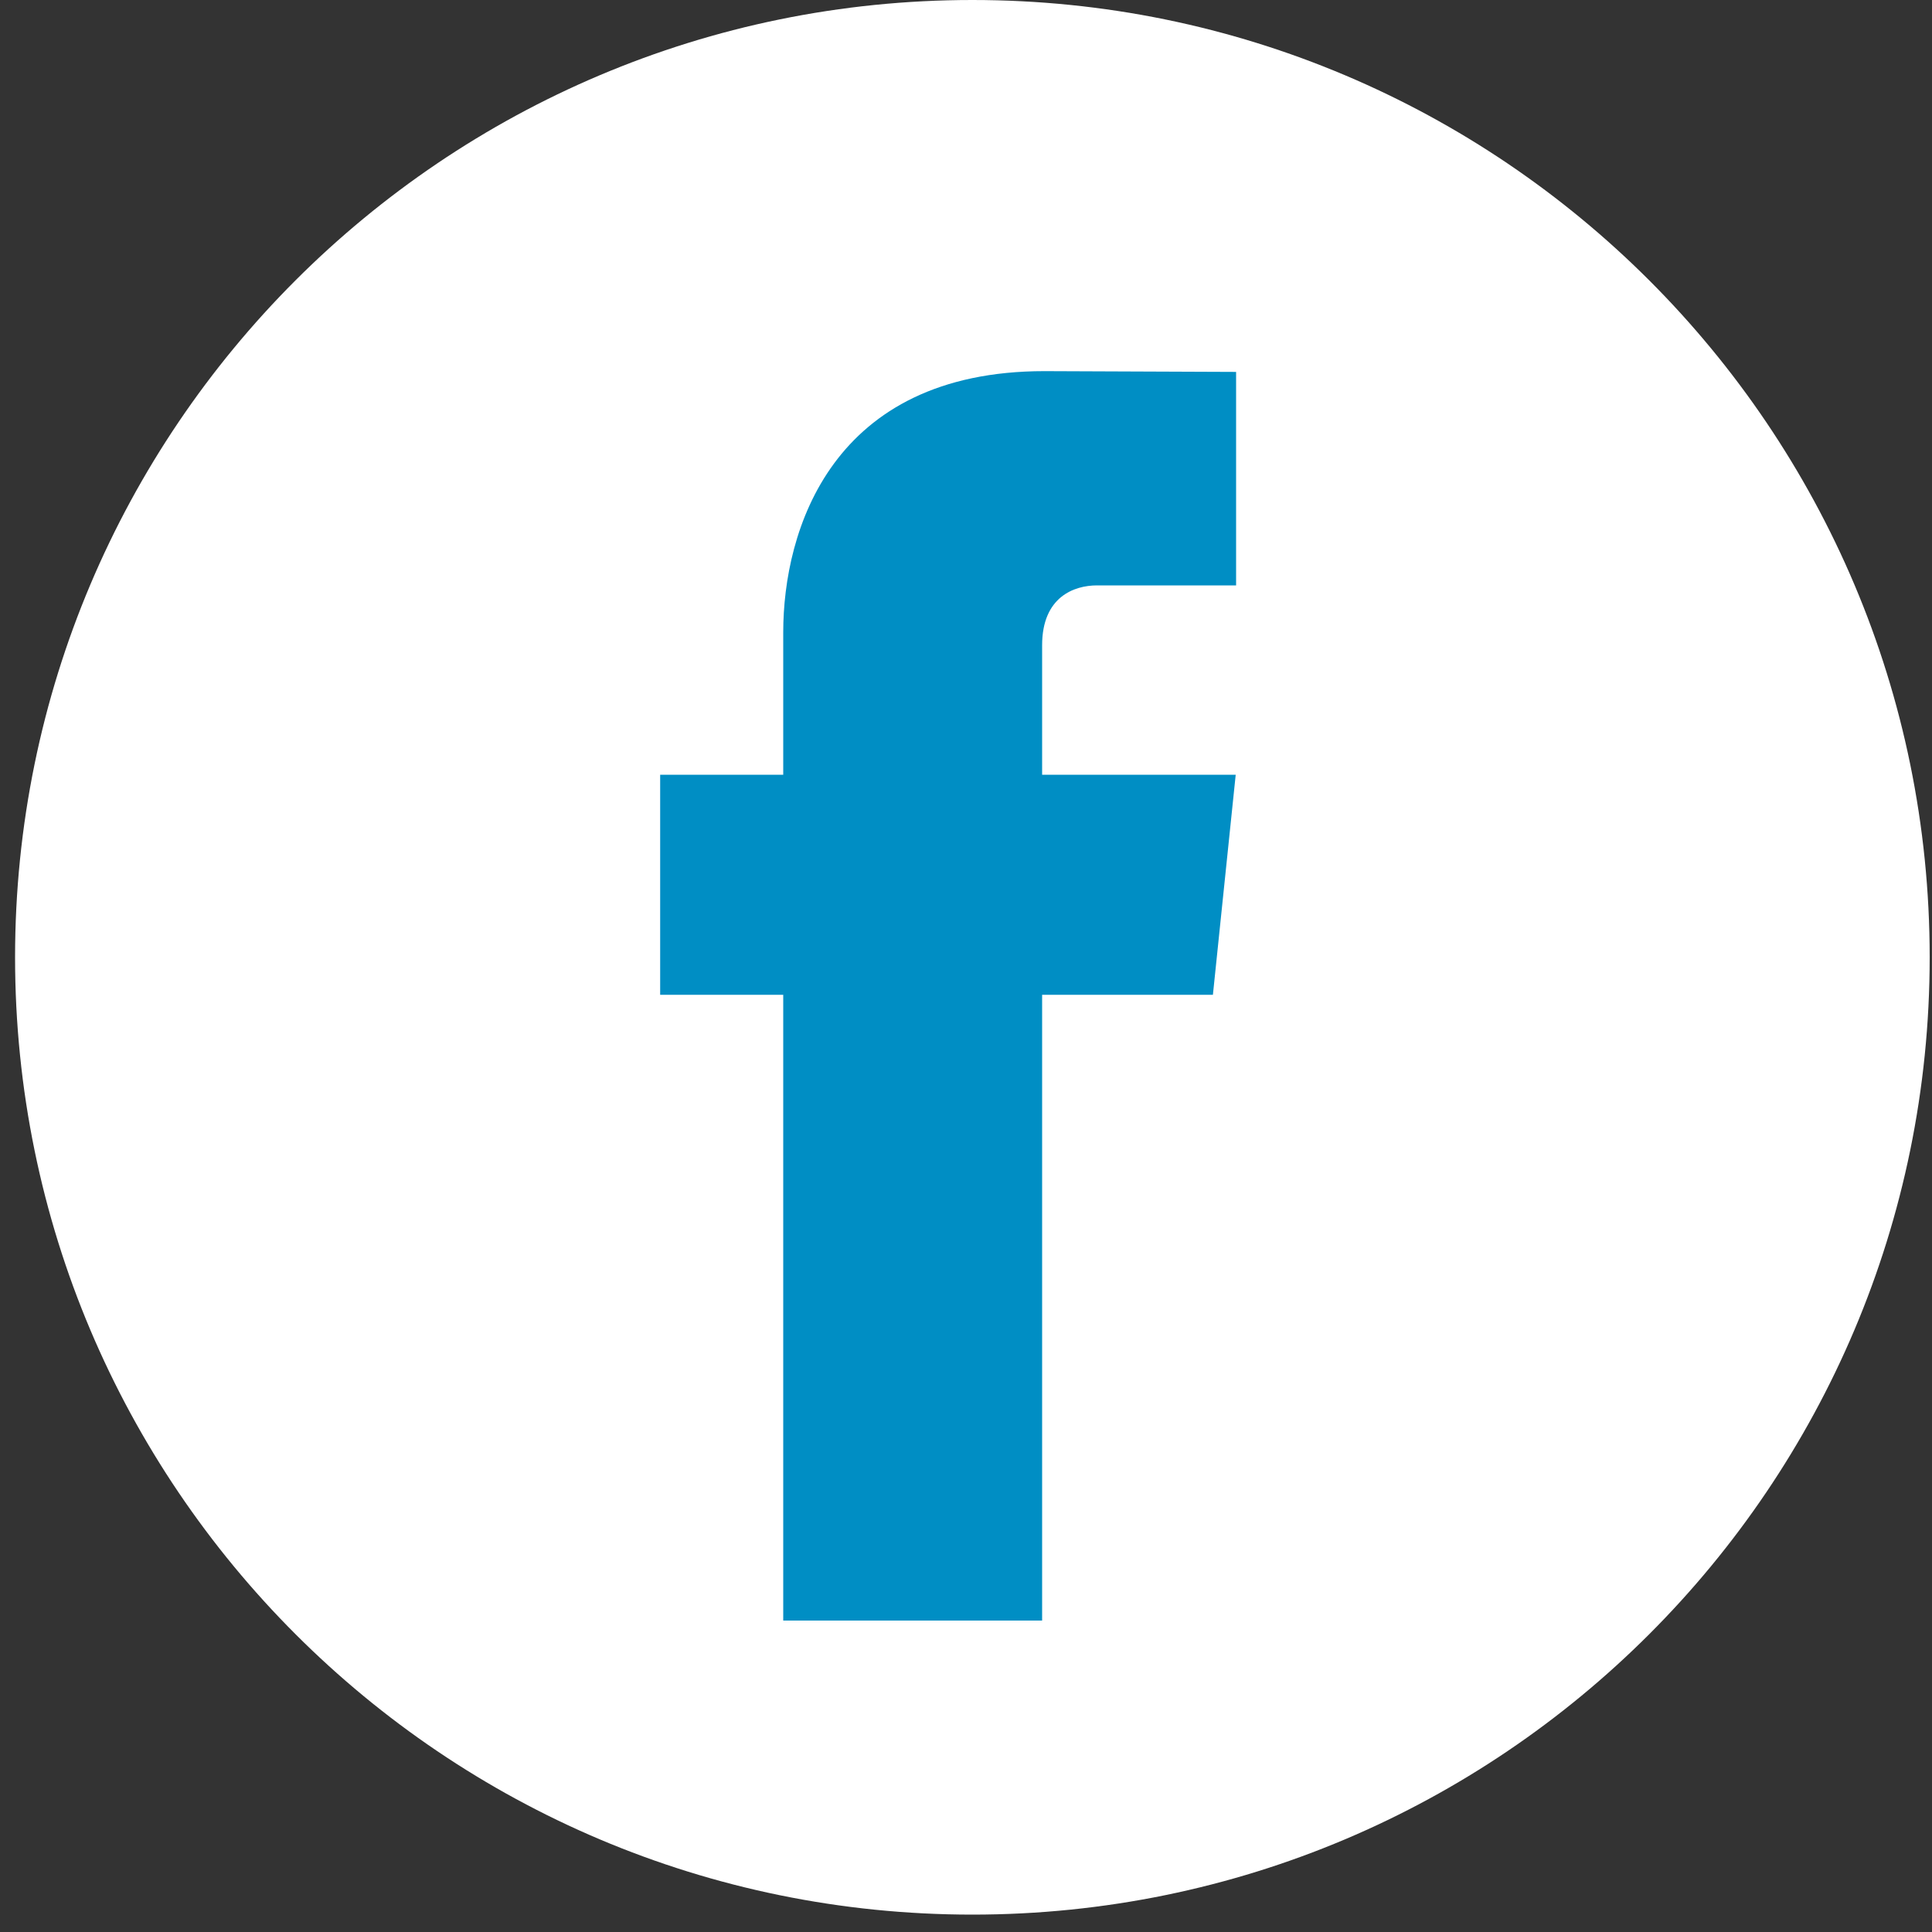 <?xml version="1.0" encoding="utf-8"?>
<!-- Generator: Adobe Illustrator 22.1.0, SVG Export Plug-In . SVG Version: 6.00 Build 0)  -->
<svg version="1.1" id="Слой_1" xmlns="http://www.w3.org/2000/svg" xmlns:xlink="http://www.w3.org/1999/xlink" x="0px" y="0px"
	 viewBox="0 0 1000 1000" style="enable-background:new 0 0 1000 1000;" xml:space="preserve">
<rect x="0" y="0" width="1000" height="1000" fill="#333333" stroke="none"/>
<style type="text/css">
	.st0{fill-rule:evenodd;clip-rule:evenodd;fill:#008EC4;}
	.st1{fill:#FFFFFF;}
	.st2{fill:#008EC4;}
</style>
<path class="st0" d="M-360.2,453.1h9.8c0,0,3-0.3,4.5-2c1.4-1.5,1.3-4.3,1.3-4.3s-0.2-13.1,5.9-15c6-1.9,13.7,12.7,21.9,18.3
	c6.2,4.2,10.9,3.3,10.9,3.3l21.8-0.3c0,0,11.4-0.7,6-9.7c-0.4-0.7-3.2-6.6-16.2-18.8c-13.7-12.7-11.9-10.7,4.6-32.6
	c10-13.4,14.1-21.6,12.8-25.1c-1.2-3.3-8.6-2.5-8.6-2.5l-24.6,0.2c0,0-1.8-0.2-3.2,0.6c-1.3,0.8-2.2,2.6-2.2,2.6s-3.9,10.4-9.1,19.2
	c-10.9,18.6-15.3,19.6-17.1,18.4c-4.2-2.7-3.1-10.8-3.1-16.6c0-18,2.7-25.5-5.3-27.5c-2.7-0.6-4.6-1.1-11.5-1.1
	c-8.8-0.1-16.2,0-20.4,2.1c-2.8,1.4-5,4.4-3.6,4.6c1.6,0.2,5.3,1,7.3,3.6c2.5,3.4,2.4,11.1,2.4,11.1s1.4,21.2-3.4,23.8
	c-3.3,1.8-7.9-1.9-17.6-18.7c-5-8.6-8.8-18.2-8.8-18.2s-0.7-1.8-2-2.7c-1.6-1.2-3.8-1.5-3.8-1.5l-23.4,0.2c0,0-3.5,0.1-4.8,1.6
	c-1.1,1.4-0.1,4.2-0.1,4.2s18.3,42.8,39,64.3C-381.8,454.4-360.2,453.1-360.2,453.1L-360.2,453.1z M-360.2,453.1"/>
<g>
	<path class="st1" d="M998.8,495.5c0,273.6-221.9,495.5-495.5,495.5S7.8,769.1,7.8,495.5C7.8,221.9,229.6,0,503.3,0
		S998.8,221.9,998.8,495.5L998.8,495.5z M998.8,495.5"/>
	<path class="st2" d="M627.8,514.9h-88.4v323.9H405.4V514.9h-63.7V401h63.7v-73.7c0-52.7,25-135.2,135.2-135.2l99.2,0.4v110.5h-72
		c-11.8,0-28.4,5.9-28.4,31v67h100.2L627.8,514.9z M627.8,514.9"/>
</g>
</svg>
